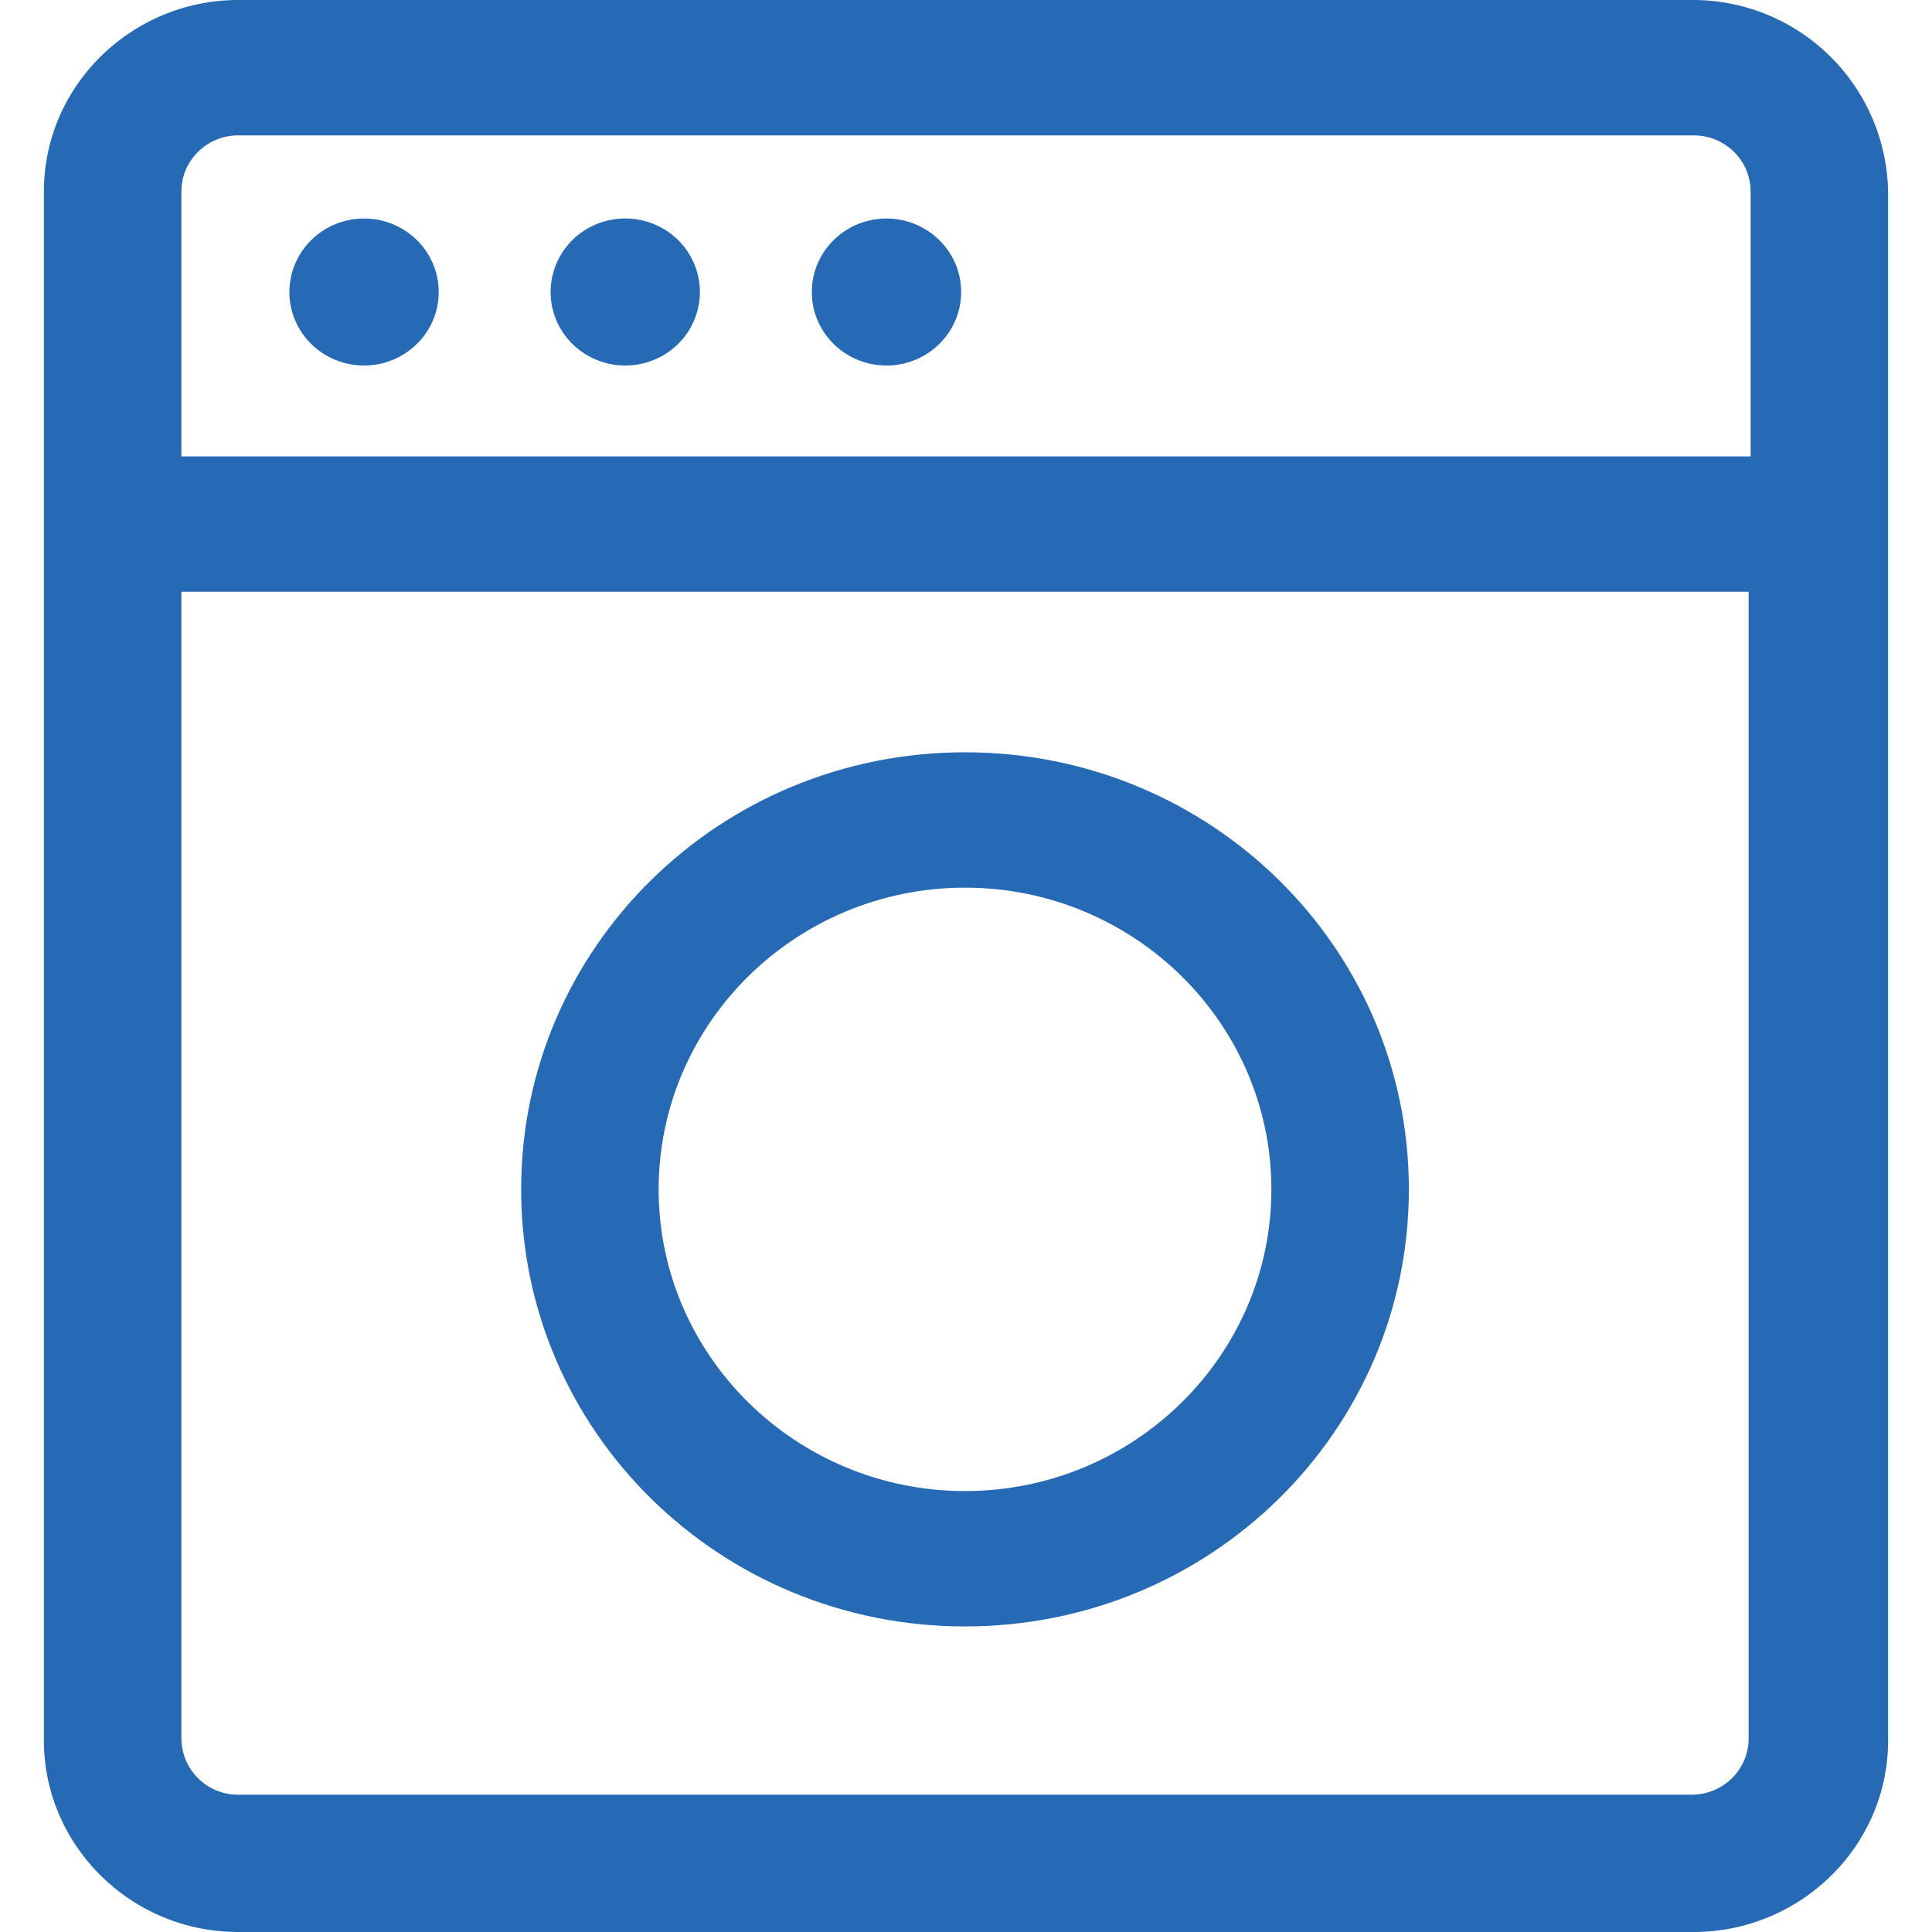 <?xml version="1.0" standalone="no"?><!DOCTYPE svg PUBLIC "-//W3C//DTD SVG 1.1//EN" "http://www.w3.org/Graphics/SVG/1.1/DTD/svg11.dtd"><svg t="1718939043380" class="icon" viewBox="0 0 1024 1024" version="1.1" xmlns="http://www.w3.org/2000/svg" p-id="31400" xmlns:xlink="http://www.w3.org/1999/xlink" width="48" height="48"><path d="M511.487 862.045c130.094 0 235.24-103.517 235.24-231.656 0-128.116-105.123-231.656-235.24-231.656s-235.263 103.54-235.263 231.656c0 128.139 105.146 231.656 235.263 231.656z m0-391.563c89.507 0 162.373 71.75 162.373 159.907 0 88.157-72.843 159.907-162.373 159.907-89.53 0-162.397-71.75-162.397-159.883 0-88.18 72.867-159.93 162.397-159.93z" fill="#2669B5" p-id="31401"></path><path d="M896.626 0.002H126.324C70.121 0.002 23.273 45.105 23.273 101.471v821.06C23.273 977.874 69.073 1024 126.324 1024h771.35C953.877 1024 1000.725 978.898 1000.725 922.531V101.471A103.424 103.424 0 0 0 896.626 0.002z m30.185 921.505c0 16.384-13.521 29.719-30.185 29.719H126.324a29.975 29.975 0 0 1-30.185-29.719V313.648h830.672v607.859z m0-679.609H96.139V101.471c0-16.384 13.521-29.719 30.185-29.719h771.35c16.663 0 30.185 13.335 30.185 29.719v140.427h-1.047z" fill="#2669B5" p-id="31402"></path><path d="M153.39 154.766c0 21.527 17.711 38.958 39.564 38.958 21.83 0 39.564-17.431 39.564-38.935 0-21.527-17.734-38.958-39.564-38.958-21.853 0-39.564 17.455-39.564 38.958zM291.839 154.766c0 13.94 7.54 26.787 19.782 33.745a40.099 40.099 0 0 0 39.564 0 38.865 38.865 0 0 0 19.782-33.745 38.865 38.865 0 0 0-19.782-33.745 40.099 40.099 0 0 0-39.564 0 38.865 38.865 0 0 0-19.782 33.745zM430.289 154.766c0 21.527 17.687 38.958 39.564 38.958 21.83 0 39.564-17.431 39.564-38.935 0-21.527-17.734-38.958-39.564-38.958-21.876 0-39.564 17.455-39.564 38.958z" fill="#2669B5" p-id="31403"></path></svg>